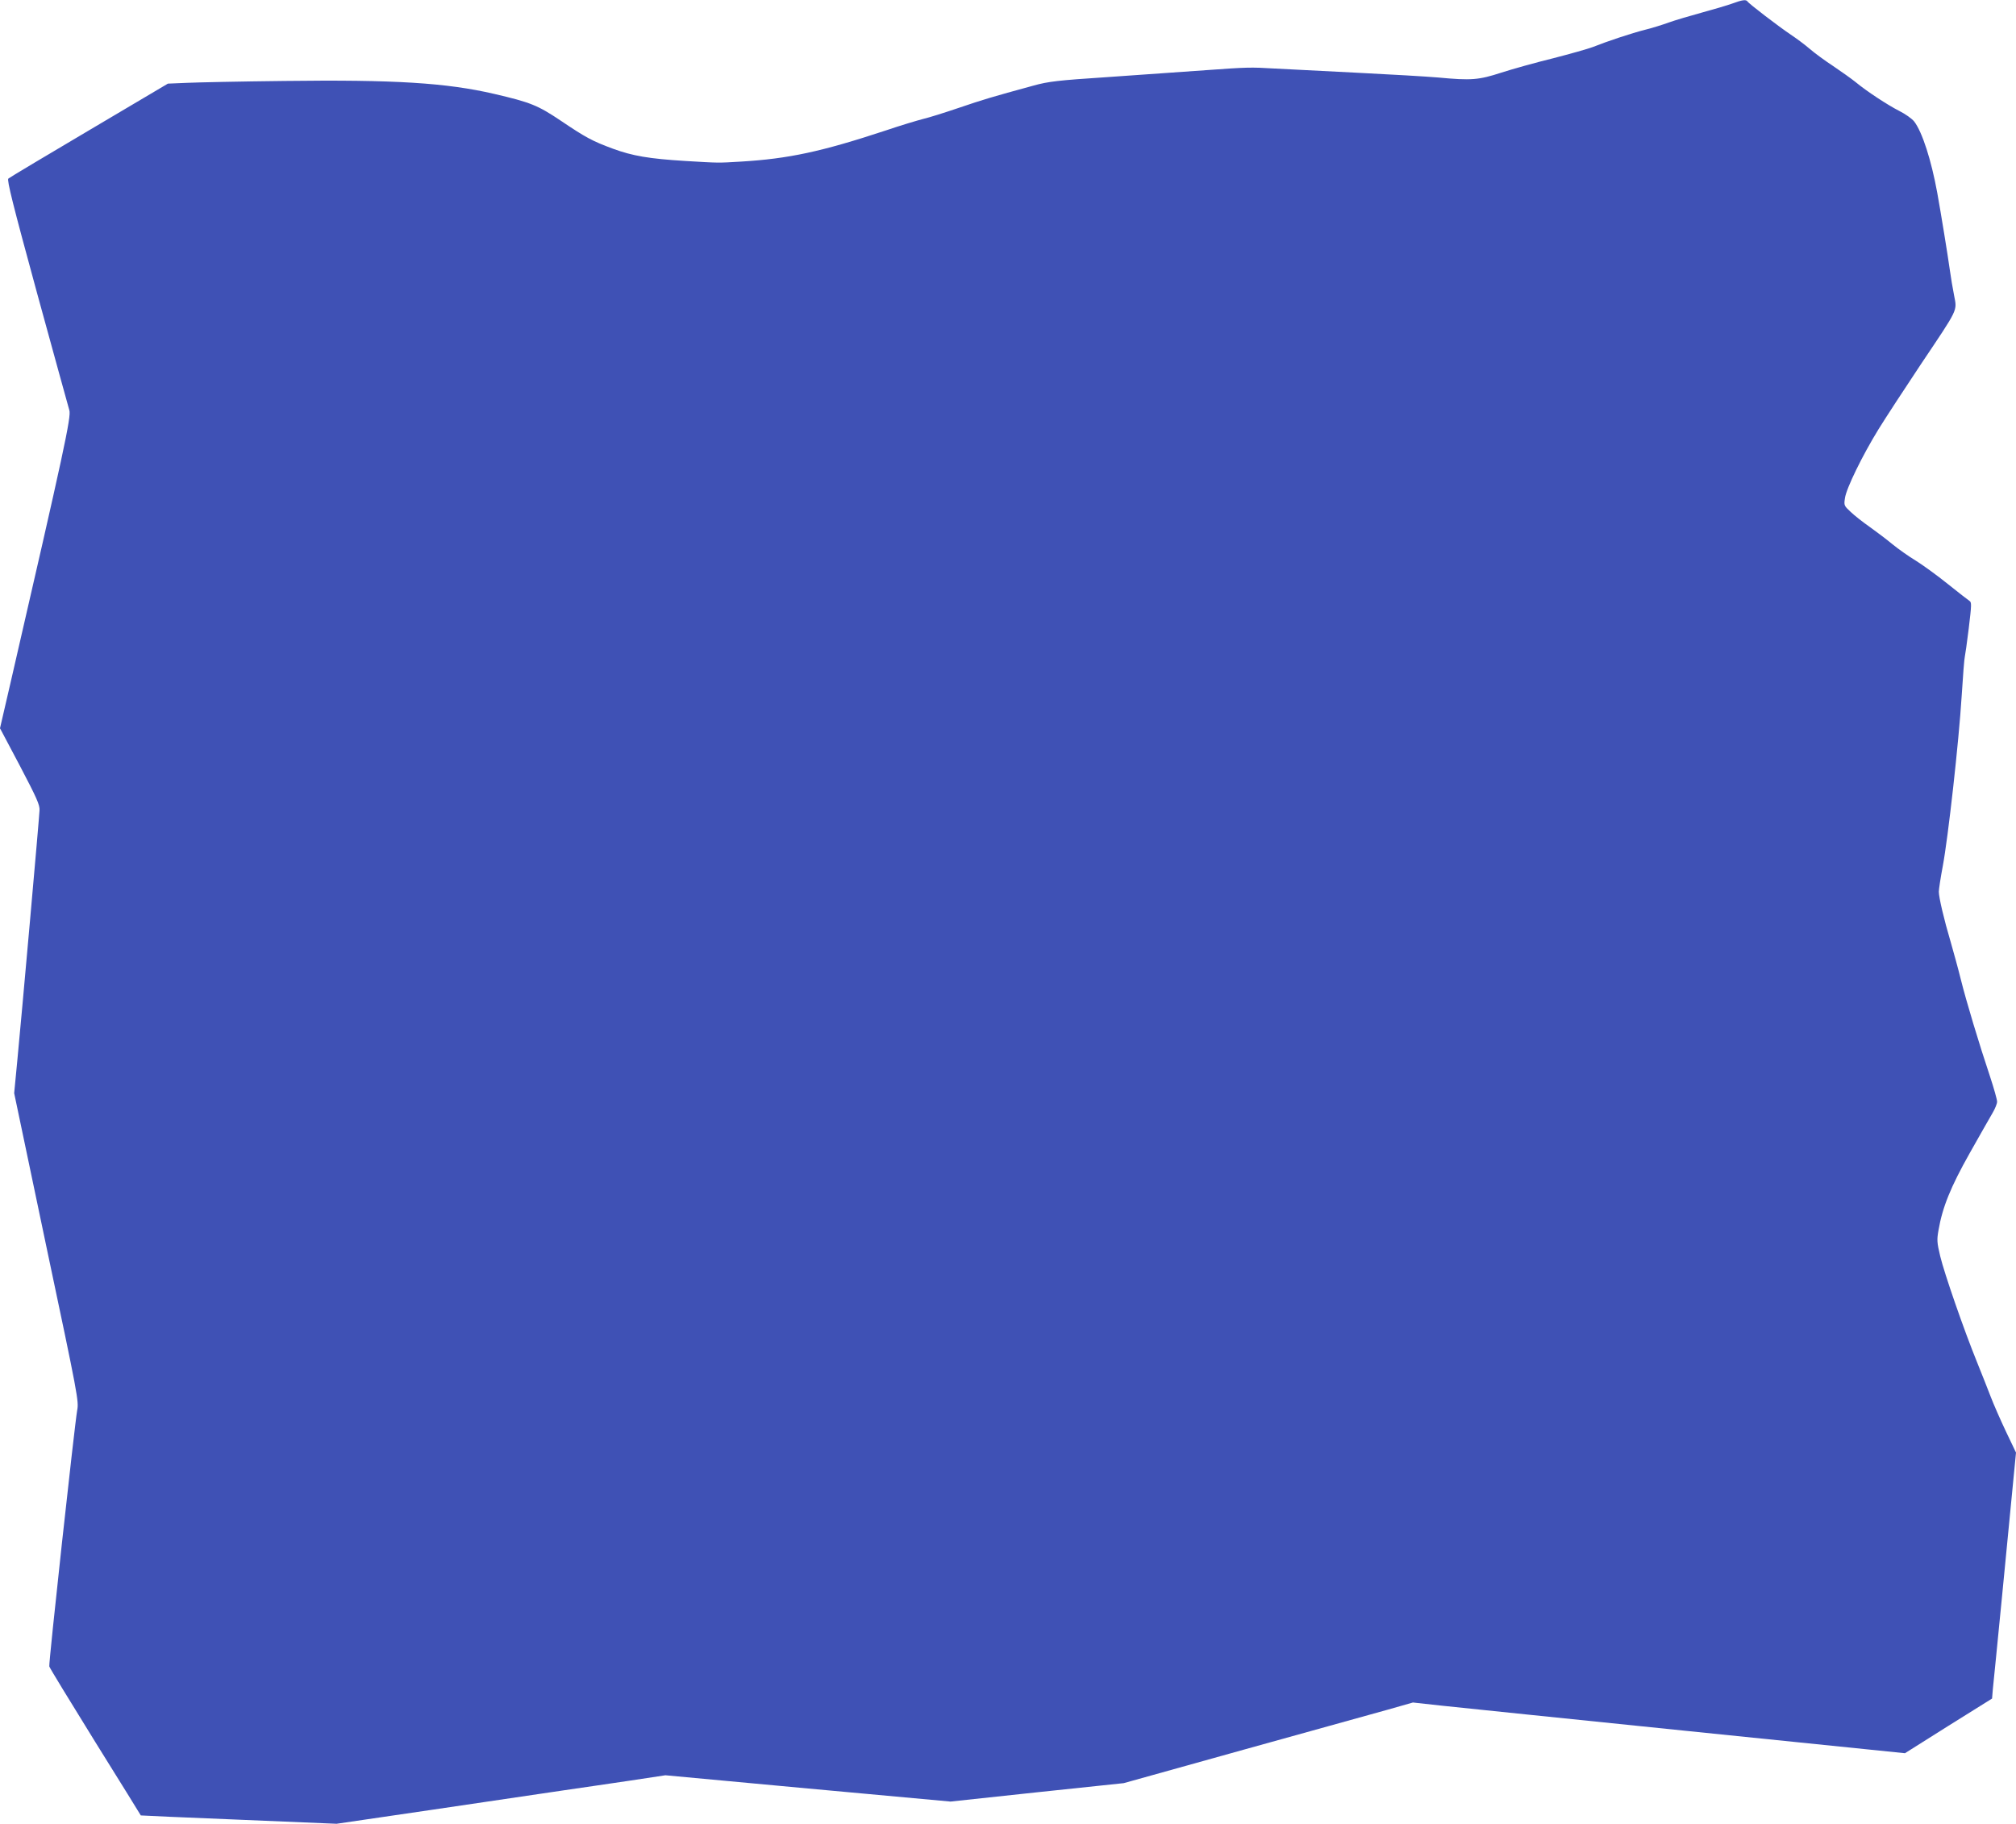 <?xml version="1.0" standalone="no"?>
<!DOCTYPE svg PUBLIC "-//W3C//DTD SVG 20010904//EN"
 "http://www.w3.org/TR/2001/REC-SVG-20010904/DTD/svg10.dtd">
<svg version="1.0" xmlns="http://www.w3.org/2000/svg"
 width="1280pt" height="1158pt" viewBox="0 0 1280 1158"
 preserveAspectRatio="xMidYMid meet">
<g transform="translate(0,1158) scale(0.1,-0.1)"
fill="#3f51b5" stroke="none">
<path d="M11000 11558 c-30 -11 -118 -37 -195 -58 -77 -21 -171 -49 -210 -63
-38 -14 -106 -35 -150 -46 -84 -21 -243 -74 -333 -110 -29 -11 -142 -43 -251
-71 -110 -27 -257 -68 -328 -91 -145 -47 -190 -51 -403 -31 -69 6 -307 20
-530 31 -223 11 -452 23 -510 26 -147 9 -176 8 -425 -10 -387 -27 -466 -33
-640 -45 -304 -20 -369 -27 -465 -54 -264 -72 -317 -88 -470 -140 -91 -31
-193 -63 -228 -71 -35 -9 -143 -41 -240 -74 -406 -134 -616 -179 -917 -197
-151 -9 -135 -9 -355 4 -228 14 -334 32 -459 78 -130 48 -174 72 -328 176
-149 100 -194 118 -426 172 -302 70 -631 91 -1332 82 -275 -3 -554 -9 -619
-12 l-120 -5 -500 -296 c-276 -163 -507 -301 -513 -307 -10 -9 28 -162 182
-726 108 -393 200 -728 205 -744 14 -39 -34 -259 -374 -1735 l-66 -285 127
-240 c107 -204 126 -247 124 -281 -2 -50 -114 -1309 -141 -1588 l-20 -208 205
-977 c201 -950 206 -979 195 -1037 -17 -98 -182 -1607 -177 -1626 2 -9 134
-225 292 -480 159 -255 289 -465 289 -466 1 -1 280 -13 622 -27 l621 -26 614
90 c338 50 706 104 819 121 113 16 306 45 430 63 l225 34 905 -84 905 -83 550
59 550 58 760 212 c418 116 831 231 918 255 l158 45 182 -20 c100 -11 803 -83
1562 -161 l1380 -141 276 174 277 173 5 60 c4 33 29 292 57 575 27 283 59 608
70 721 l20 206 -64 134 c-35 74 -78 172 -96 219 -18 47 -57 146 -87 220 -85
209 -208 565 -234 673 -21 88 -22 104 -11 166 25 146 77 274 198 489 64 114
130 229 145 255 16 27 29 59 29 72 0 13 -20 84 -44 157 -70 209 -152 481 -186
618 -17 69 -47 177 -65 240 -42 141 -75 282 -75 318 0 15 11 88 25 162 34 181
102 790 120 1080 8 129 17 242 20 250 2 8 14 89 25 180 18 151 19 166 4 175
-9 6 -71 54 -137 107 -67 54 -158 120 -203 148 -45 27 -111 74 -148 104 -36
30 -101 79 -143 109 -43 30 -98 73 -122 96 -43 40 -44 42 -37 88 8 61 110 270
214 439 44 71 164 255 266 408 244 364 232 339 213 440 -9 45 -21 117 -27 161
-14 100 -56 358 -80 491 -38 208 -95 385 -146 452 -14 18 -56 48 -94 67 -75
38 -209 126 -280 185 -25 20 -88 65 -140 100 -52 34 -120 84 -150 110 -30 26
-84 66 -120 90 -76 51 -267 197 -275 211 -9 13 -33 10 -95 -13z"/>
</g>
</svg>
